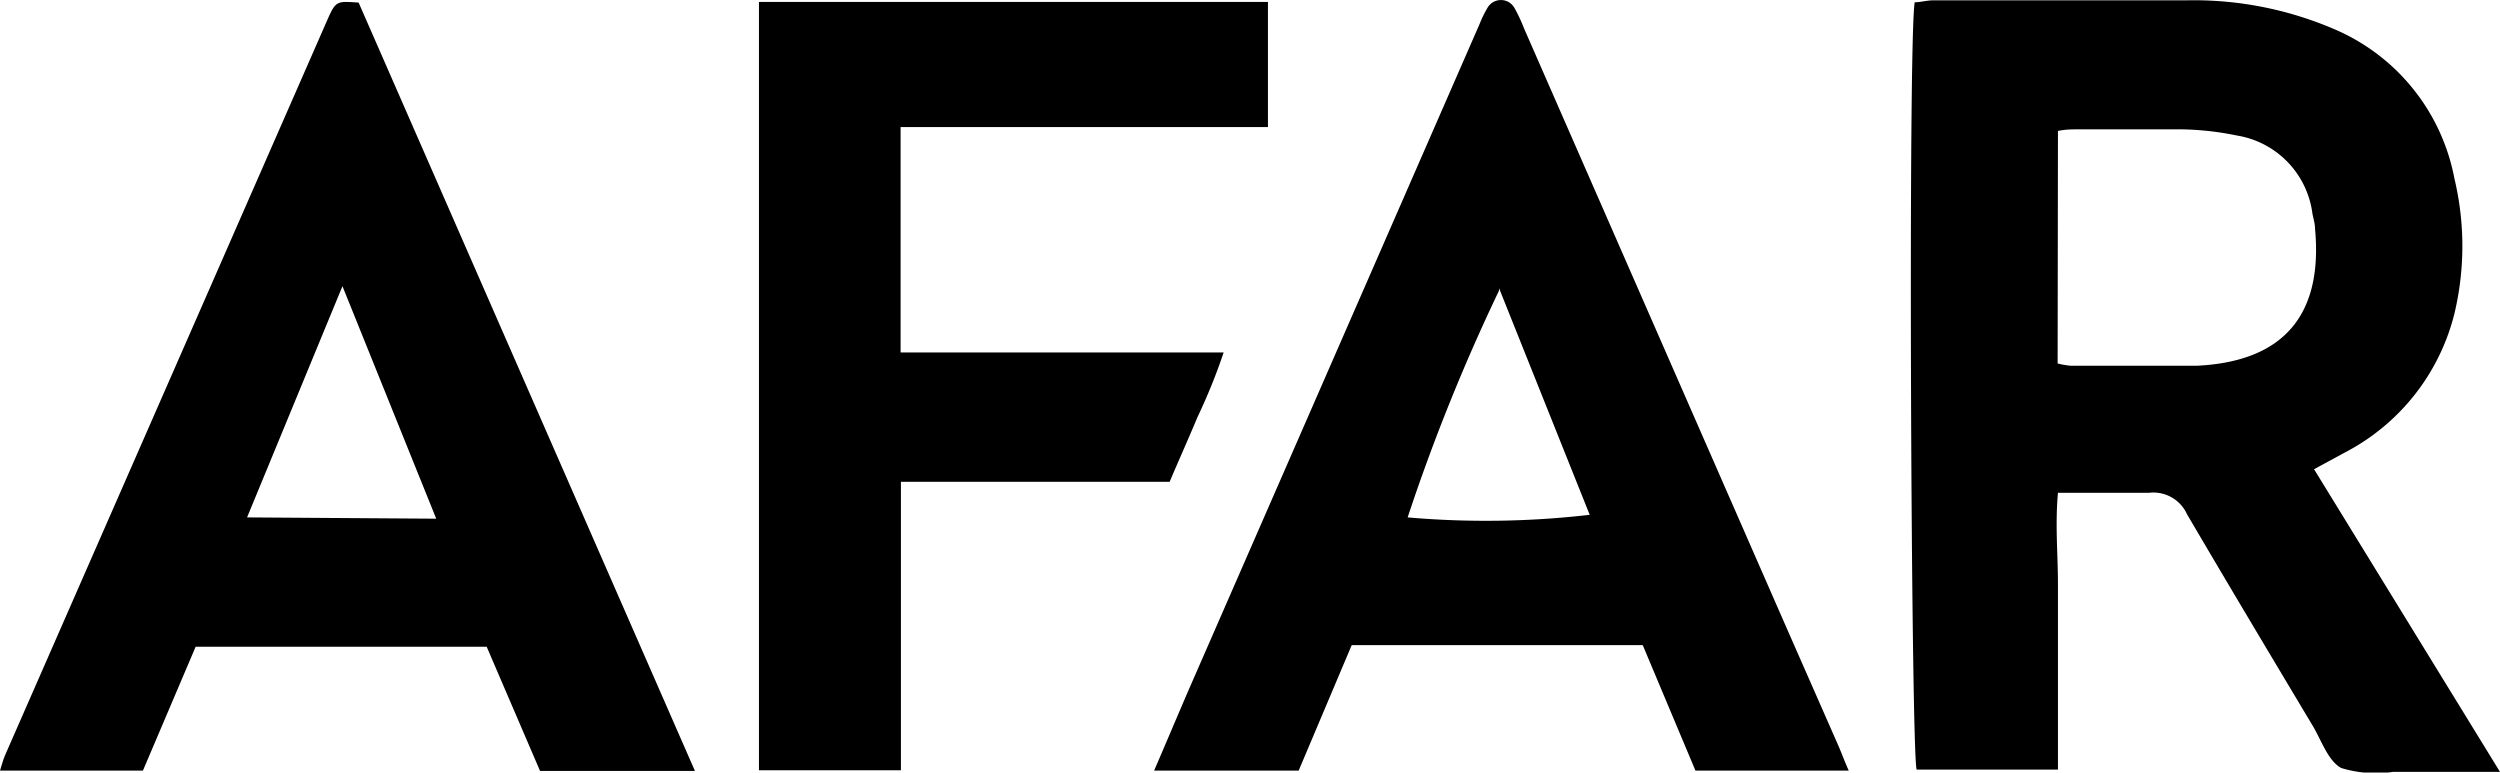<svg xmlns="http://www.w3.org/2000/svg" width="77.31" height="23.89" viewBox="0 0 77.31 23.89">
  <title>Asset 10</title>
  <g id="Layer_2" data-name="Layer 2">
    <g id="Layer_1-2" data-name="Layer 1">
      <path d="M71.56,14.51l5.75,9.36H74a3.67,3.67,0,0,1-1.6-.12c-.4-.22-.6-.82-.86-1.27-1.31-2.19-2.62-4.38-3.91-6.58a1.14,1.14,0,0,0-1.18-.66c-.91,0-1.82,0-2.81,0-.09,1,0,1.9,0,2.82s0,1.93,0,2.89v2.85H59.27C59.1,23.29,59,1.32,59.21.07c.18,0,.38-.06.58-.06h7.82a11,11,0,0,1,4.5.86A6.29,6.29,0,0,1,75.9,5.52a9,9,0,0,1,0,4.18A6.65,6.65,0,0,1,72.5,14l-.94.51m-7.93-3.27a2.55,2.55,0,0,0,.4.07c1.3,0,2.61,0,3.91,0,2.68-.13,3.9-1.57,3.65-4.24,0-.15-.05-.31-.08-.46a2.81,2.81,0,0,0-2.34-2.42A9.11,9.11,0,0,0,67.47,4c-1.07,0-2.14,0-3.2,0-.2,0-.4,0-.63.05Z"/>
      <path d="M35.69,23.83c.38-.88.72-1.69,1.07-2.5l9-20.6A3.54,3.54,0,0,1,46,.24a.48.48,0,0,1,.83,0,4.87,4.87,0,0,1,.3.64l8.15,18.61,1.57,3.57c.1.23.19.48.32.77H52.43L50.8,19.95h-9l-1.64,3.88ZM46.35,9a59.67,59.67,0,0,0-2.82,7,27.89,27.89,0,0,0,5.63-.08l-2.8-7"/>
      <path d="M21.48,23.84H16.7L15.05,20h-9L4.42,23.83H0c.06-.18.09-.32.15-.46L10.09.69c.29-.67.3-.66,1-.61l10.4,23.76m-8-7.8-2.9-7.19L7.64,16Z"/>
      <path d="M27.84,10.9h10a17.77,17.77,0,0,1-.81,2c-.27.65-.56,1.29-.86,2H27.86v8.92H23.47V.06H39.21V3.93H27.85c0,2.34,0,4.62,0,7"/>
    </g>
  </g>
</svg>
